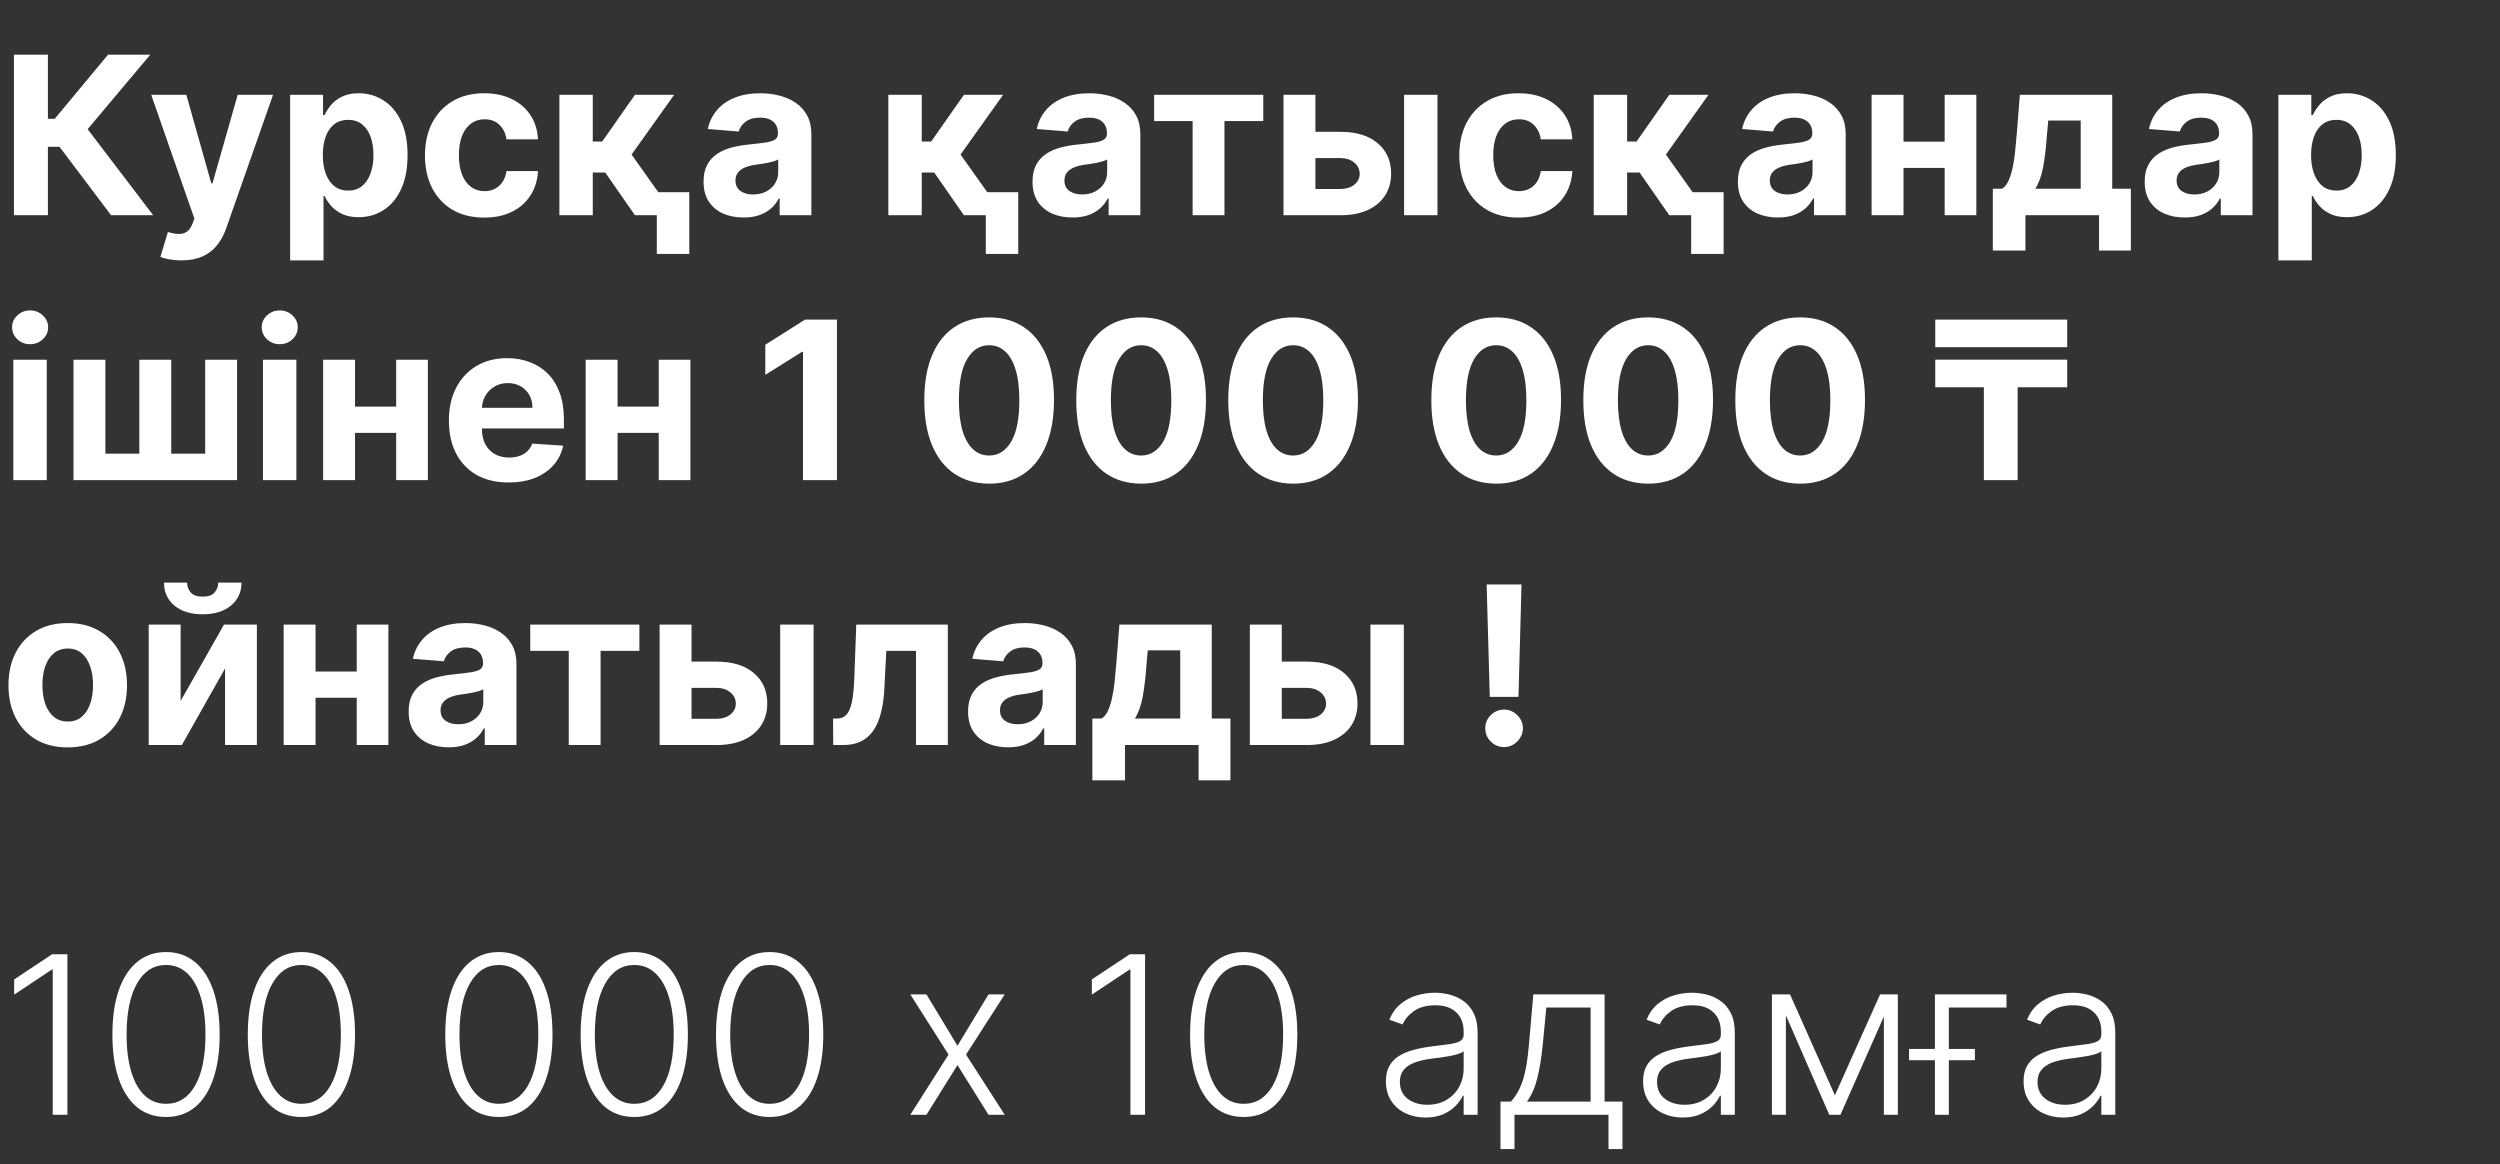 <?xml version="1.0" encoding="UTF-8"?> <svg xmlns="http://www.w3.org/2000/svg" width="453" height="211" viewBox="0 0 453 211" fill="none"><rect x="0" y="0" width="453" height="211" fill="#333333" stroke="none"/> <path d="M20.128 39L10.781 26.599H8.679V39H2.528V9.909H8.679V21.528H9.915L19.574 9.909H27.23L15.881 23.403L27.756 39H20.128ZM32.869 47.182C32.102 47.182 31.383 47.12 30.71 46.997C30.047 46.883 29.498 46.737 29.062 46.557L30.426 42.04C31.136 42.258 31.776 42.376 32.344 42.395C32.921 42.414 33.419 42.281 33.835 41.997C34.261 41.713 34.607 41.23 34.872 40.548L35.227 39.625L27.401 17.182H33.764L38.281 33.205H38.508L43.068 17.182H49.474L40.994 41.358C40.587 42.532 40.033 43.555 39.332 44.426C38.641 45.307 37.765 45.984 36.705 46.457C35.644 46.94 34.365 47.182 32.869 47.182ZM52.571 47.182V17.182H58.537V20.847H58.807C59.072 20.259 59.456 19.663 59.957 19.057C60.469 18.441 61.132 17.93 61.946 17.523C62.77 17.106 63.793 16.898 65.014 16.898C66.605 16.898 68.073 17.314 69.418 18.148C70.762 18.972 71.837 20.217 72.642 21.884C73.447 23.541 73.849 25.619 73.849 28.119C73.849 30.553 73.456 32.608 72.671 34.284C71.894 35.951 70.833 37.215 69.489 38.077C68.153 38.929 66.657 39.355 65 39.355C63.826 39.355 62.827 39.161 62.003 38.773C61.188 38.385 60.521 37.897 60 37.31C59.479 36.713 59.081 36.112 58.807 35.506H58.622V47.182H52.571ZM58.494 28.091C58.494 29.388 58.674 30.52 59.034 31.486C59.394 32.452 59.915 33.205 60.597 33.744C61.278 34.275 62.107 34.54 63.082 34.54C64.067 34.54 64.901 34.27 65.582 33.73C66.264 33.181 66.78 32.423 67.131 31.457C67.49 30.482 67.671 29.36 67.671 28.091C67.671 26.831 67.495 25.724 67.145 24.767C66.794 23.811 66.278 23.062 65.597 22.523C64.915 21.983 64.077 21.713 63.082 21.713C62.097 21.713 61.264 21.974 60.582 22.494C59.91 23.015 59.394 23.754 59.034 24.71C58.674 25.667 58.494 26.794 58.494 28.091ZM87.742 39.426C85.507 39.426 83.584 38.953 81.974 38.006C80.374 37.049 79.143 35.724 78.281 34.028C77.429 32.333 77.003 30.383 77.003 28.176C77.003 25.941 77.434 23.981 78.296 22.296C79.167 20.6 80.403 19.279 82.003 18.332C83.603 17.376 85.507 16.898 87.713 16.898C89.617 16.898 91.283 17.243 92.713 17.935C94.143 18.626 95.275 19.597 96.108 20.847C96.941 22.097 97.401 23.564 97.486 25.25H91.776C91.615 24.161 91.188 23.285 90.497 22.622C89.815 21.95 88.921 21.614 87.812 21.614C86.875 21.614 86.056 21.869 85.355 22.381C84.664 22.883 84.124 23.616 83.736 24.582C83.347 25.548 83.153 26.718 83.153 28.091C83.153 29.483 83.343 30.667 83.722 31.642C84.11 32.617 84.654 33.361 85.355 33.872C86.056 34.383 86.875 34.639 87.812 34.639C88.504 34.639 89.124 34.497 89.673 34.213C90.232 33.929 90.691 33.517 91.051 32.977C91.421 32.428 91.662 31.77 91.776 31.003H97.486C97.391 32.669 96.937 34.137 96.122 35.406C95.317 36.666 94.204 37.651 92.784 38.361C91.364 39.071 89.683 39.426 87.742 39.426ZM101.36 39V17.182H107.411V25.648H109.116L115.053 17.182H122.156L114.442 28.006L122.241 39H115.053L109.67 31.259H107.411V39H101.36ZM124.897 34.824V46.017H119.016V34.824H124.897ZM134.73 39.412C133.338 39.412 132.098 39.17 131.009 38.688C129.92 38.195 129.058 37.471 128.423 36.514C127.798 35.548 127.486 34.346 127.486 32.906C127.486 31.694 127.708 30.676 128.153 29.852C128.598 29.028 129.205 28.366 129.972 27.864C130.739 27.362 131.61 26.983 132.585 26.727C133.57 26.472 134.602 26.292 135.682 26.188C136.951 26.055 137.973 25.932 138.75 25.818C139.527 25.695 140.09 25.515 140.44 25.278C140.791 25.042 140.966 24.691 140.966 24.227V24.142C140.966 23.242 140.682 22.546 140.114 22.054C139.555 21.562 138.759 21.315 137.727 21.315C136.638 21.315 135.772 21.557 135.128 22.04C134.484 22.513 134.058 23.11 133.849 23.829L128.253 23.375C128.537 22.049 129.096 20.903 129.929 19.938C130.762 18.962 131.837 18.214 133.153 17.693C134.479 17.163 136.013 16.898 137.756 16.898C138.968 16.898 140.128 17.04 141.236 17.324C142.353 17.608 143.343 18.048 144.205 18.645C145.076 19.241 145.762 20.009 146.264 20.946C146.766 21.874 147.017 22.987 147.017 24.284V39H141.278V35.974H141.108C140.758 36.656 140.289 37.258 139.702 37.778C139.115 38.29 138.409 38.692 137.585 38.986C136.761 39.27 135.81 39.412 134.73 39.412ZM136.463 35.236C137.353 35.236 138.139 35.061 138.821 34.71C139.503 34.35 140.038 33.867 140.426 33.261C140.814 32.655 141.009 31.969 141.009 31.202V28.886C140.819 29.009 140.559 29.123 140.227 29.227C139.905 29.322 139.541 29.412 139.134 29.497C138.726 29.573 138.319 29.644 137.912 29.71C137.505 29.767 137.135 29.819 136.804 29.866C136.094 29.971 135.473 30.136 134.943 30.364C134.413 30.591 134.001 30.899 133.707 31.287C133.414 31.666 133.267 32.139 133.267 32.707C133.267 33.531 133.565 34.161 134.162 34.597C134.768 35.023 135.535 35.236 136.463 35.236ZM160.969 39V17.182H167.021V25.648H168.725L174.663 17.182H181.765L174.052 28.006L181.85 39H174.663L169.279 31.259H167.021V39H160.969ZM184.506 34.824V46.017H178.626V34.824H184.506ZM194.339 39.412C192.947 39.412 191.707 39.17 190.618 38.688C189.529 38.195 188.667 37.471 188.033 36.514C187.408 35.548 187.095 34.346 187.095 32.906C187.095 31.694 187.318 30.676 187.763 29.852C188.208 29.028 188.814 28.366 189.581 27.864C190.348 27.362 191.219 26.983 192.195 26.727C193.179 26.472 194.212 26.292 195.291 26.188C196.56 26.055 197.583 25.932 198.359 25.818C199.136 25.695 199.699 25.515 200.05 25.278C200.4 25.042 200.575 24.691 200.575 24.227V24.142C200.575 23.242 200.291 22.546 199.723 22.054C199.164 21.562 198.369 21.315 197.337 21.315C196.248 21.315 195.381 21.557 194.737 22.04C194.093 22.513 193.667 23.11 193.459 23.829L187.862 23.375C188.146 22.049 188.705 20.903 189.538 19.938C190.372 18.962 191.446 18.214 192.763 17.693C194.089 17.163 195.623 16.898 197.365 16.898C198.577 16.898 199.737 17.04 200.845 17.324C201.963 17.608 202.952 18.048 203.814 18.645C204.685 19.241 205.372 20.009 205.874 20.946C206.375 21.874 206.626 22.987 206.626 24.284V39H200.888V35.974H200.717C200.367 36.656 199.898 37.258 199.311 37.778C198.724 38.29 198.018 38.692 197.195 38.986C196.371 39.27 195.419 39.412 194.339 39.412ZM196.072 35.236C196.963 35.236 197.749 35.061 198.43 34.71C199.112 34.35 199.647 33.867 200.036 33.261C200.424 32.655 200.618 31.969 200.618 31.202V28.886C200.429 29.009 200.168 29.123 199.837 29.227C199.515 29.322 199.15 29.412 198.743 29.497C198.336 29.573 197.929 29.644 197.521 29.71C197.114 29.767 196.745 29.819 196.413 29.866C195.703 29.971 195.083 30.136 194.553 30.364C194.022 30.591 193.61 30.899 193.317 31.287C193.023 31.666 192.876 32.139 192.876 32.707C192.876 33.531 193.175 34.161 193.771 34.597C194.377 35.023 195.144 35.236 196.072 35.236ZM209.13 21.94V17.182H228.903V21.94H221.871V39H216.104V21.94H209.13ZM236.364 23.886H242.884C245.772 23.886 248.026 24.578 249.645 25.96C251.264 27.333 252.074 29.171 252.074 31.472C252.074 32.968 251.709 34.284 250.98 35.42C250.251 36.547 249.2 37.428 247.827 38.062C246.454 38.688 244.806 39 242.884 39H232.571V17.182H238.352V34.242H242.884C243.897 34.242 244.73 33.986 245.384 33.474C246.037 32.963 246.368 32.31 246.378 31.514C246.368 30.671 246.037 29.985 245.384 29.454C244.73 28.915 243.897 28.645 242.884 28.645H236.364V23.886ZM254.418 39V17.182H260.469V39H254.418ZM275.163 39.426C272.929 39.426 271.006 38.953 269.396 38.006C267.796 37.049 266.565 35.724 265.703 34.028C264.851 32.333 264.425 30.383 264.425 28.176C264.425 25.941 264.856 23.981 265.717 22.296C266.589 20.6 267.824 19.279 269.425 18.332C271.025 17.376 272.929 16.898 275.135 16.898C277.038 16.898 278.705 17.243 280.135 17.935C281.565 18.626 282.696 19.597 283.53 20.847C284.363 22.097 284.822 23.564 284.908 25.25H279.197C279.036 24.161 278.61 23.285 277.919 22.622C277.237 21.95 276.342 21.614 275.234 21.614C274.297 21.614 273.478 21.869 272.777 22.381C272.086 22.883 271.546 23.616 271.158 24.582C270.769 25.548 270.575 26.718 270.575 28.091C270.575 29.483 270.765 30.667 271.143 31.642C271.532 32.617 272.076 33.361 272.777 33.872C273.478 34.383 274.297 34.639 275.234 34.639C275.926 34.639 276.546 34.497 277.095 34.213C277.654 33.929 278.113 33.517 278.473 32.977C278.842 32.428 279.084 31.77 279.197 31.003H284.908C284.813 32.669 284.358 34.137 283.544 35.406C282.739 36.666 281.626 37.651 280.206 38.361C278.786 39.071 277.105 39.426 275.163 39.426ZM288.782 39V17.182H294.833V25.648H296.538L302.475 17.182H309.577L301.864 28.006L309.663 39H302.475L297.092 31.259H294.833V39H288.782ZM312.319 34.824V46.017H306.438V34.824H312.319ZM322.152 39.412C320.76 39.412 319.519 39.17 318.43 38.688C317.341 38.195 316.48 37.471 315.845 36.514C315.22 35.548 314.908 34.346 314.908 32.906C314.908 31.694 315.13 30.676 315.575 29.852C316.02 29.028 316.626 28.366 317.393 27.864C318.161 27.362 319.032 26.983 320.007 26.727C320.992 26.472 322.024 26.292 323.104 26.188C324.373 26.055 325.395 25.932 326.172 25.818C326.948 25.695 327.512 25.515 327.862 25.278C328.213 25.042 328.388 24.691 328.388 24.227V24.142C328.388 23.242 328.104 22.546 327.536 22.054C326.977 21.562 326.181 21.315 325.149 21.315C324.06 21.315 323.194 21.557 322.55 22.04C321.906 22.513 321.48 23.11 321.271 23.829L315.675 23.375C315.959 22.049 316.518 20.903 317.351 19.938C318.184 18.962 319.259 18.214 320.575 17.693C321.901 17.163 323.435 16.898 325.178 16.898C326.39 16.898 327.55 17.04 328.658 17.324C329.775 17.608 330.765 18.048 331.626 18.645C332.498 19.241 333.184 20.009 333.686 20.946C334.188 21.874 334.439 22.987 334.439 24.284V39H328.7V35.974H328.53C328.179 36.656 327.711 37.258 327.124 37.778C326.536 38.29 325.831 38.692 325.007 38.986C324.183 39.27 323.232 39.412 322.152 39.412ZM323.885 35.236C324.775 35.236 325.561 35.061 326.243 34.71C326.925 34.35 327.46 33.867 327.848 33.261C328.236 32.655 328.43 31.969 328.43 31.202V28.886C328.241 29.009 327.981 29.123 327.649 29.227C327.327 29.322 326.963 29.412 326.555 29.497C326.148 29.573 325.741 29.644 325.334 29.71C324.927 29.767 324.557 29.819 324.226 29.866C323.516 29.971 322.895 30.136 322.365 30.364C321.835 30.591 321.423 30.899 321.129 31.287C320.836 31.666 320.689 32.139 320.689 32.707C320.689 33.531 320.987 34.161 321.584 34.597C322.19 35.023 322.957 35.236 323.885 35.236ZM354.318 25.676V30.435H342.926V25.676H354.318ZM344.915 17.182V39H339.134V17.182H344.915ZM358.111 17.182V39H352.372V17.182H358.111ZM361.101 45.392V34.199H362.777C363.26 33.896 363.648 33.413 363.942 32.75C364.245 32.087 364.491 31.306 364.68 30.406C364.879 29.507 365.031 28.536 365.135 27.494C365.249 26.443 365.348 25.383 365.433 24.312L366.001 17.182H382.734V34.199H386.115V45.392H380.348V39H367.01V45.392H361.101ZM368.8 34.199H377.024V21.841H371.143L370.916 24.312C370.755 26.642 370.523 28.621 370.22 30.25C369.917 31.869 369.444 33.186 368.8 34.199ZM395.863 39.412C394.471 39.412 393.23 39.17 392.141 38.688C391.052 38.195 390.191 37.471 389.556 36.514C388.931 35.548 388.619 34.346 388.619 32.906C388.619 31.694 388.841 30.676 389.286 29.852C389.731 29.028 390.337 28.366 391.104 27.864C391.871 27.362 392.743 26.983 393.718 26.727C394.703 26.472 395.735 26.292 396.815 26.188C398.084 26.055 399.106 25.932 399.883 25.818C400.659 25.695 401.223 25.515 401.573 25.278C401.924 25.042 402.099 24.691 402.099 24.227V24.142C402.099 23.242 401.815 22.546 401.246 22.054C400.688 21.562 399.892 21.315 398.86 21.315C397.771 21.315 396.905 21.557 396.261 22.04C395.617 22.513 395.191 23.11 394.982 23.829L389.386 23.375C389.67 22.049 390.228 20.903 391.062 19.938C391.895 18.962 392.97 18.214 394.286 17.693C395.612 17.163 397.146 16.898 398.888 16.898C400.101 16.898 401.261 17.04 402.369 17.324C403.486 17.608 404.476 18.048 405.337 18.645C406.209 19.241 406.895 20.009 407.397 20.946C407.899 21.874 408.15 22.987 408.15 24.284V39H402.411V35.974H402.241C401.89 36.656 401.422 37.258 400.835 37.778C400.247 38.29 399.542 38.692 398.718 38.986C397.894 39.27 396.942 39.412 395.863 39.412ZM397.596 35.236C398.486 35.236 399.272 35.061 399.954 34.71C400.636 34.35 401.171 33.867 401.559 33.261C401.947 32.655 402.141 31.969 402.141 31.202V28.886C401.952 29.009 401.692 29.123 401.36 29.227C401.038 29.322 400.674 29.412 400.266 29.497C399.859 29.573 399.452 29.644 399.045 29.71C398.638 29.767 398.268 29.819 397.937 29.866C397.227 29.971 396.606 30.136 396.076 30.364C395.546 30.591 395.134 30.899 394.84 31.287C394.547 31.666 394.4 32.139 394.4 32.707C394.4 33.531 394.698 34.161 395.295 34.597C395.901 35.023 396.668 35.236 397.596 35.236ZM412.844 47.182V17.182H418.81V20.847H419.08C419.345 20.259 419.729 19.663 420.231 19.057C420.742 18.441 421.405 17.93 422.219 17.523C423.043 17.106 424.066 16.898 425.288 16.898C426.879 16.898 428.346 17.314 429.691 18.148C431.036 18.972 432.111 20.217 432.915 21.884C433.72 23.541 434.123 25.619 434.123 28.119C434.123 30.553 433.73 32.608 432.944 34.284C432.167 35.951 431.107 37.215 429.762 38.077C428.427 38.929 426.931 39.355 425.273 39.355C424.099 39.355 423.1 39.161 422.276 38.773C421.462 38.385 420.794 37.897 420.273 37.31C419.753 36.713 419.355 36.112 419.08 35.506H418.896V47.182H412.844ZM418.768 28.091C418.768 29.388 418.948 30.52 419.308 31.486C419.667 32.452 420.188 33.205 420.87 33.744C421.552 34.275 422.38 34.54 423.356 34.54C424.341 34.54 425.174 34.27 425.856 33.73C426.538 33.181 427.054 32.423 427.404 31.457C427.764 30.482 427.944 29.36 427.944 28.091C427.944 26.831 427.769 25.724 427.418 24.767C427.068 23.811 426.552 23.062 425.87 22.523C425.188 21.983 424.35 21.713 423.356 21.713C422.371 21.713 421.538 21.974 420.856 22.494C420.183 23.015 419.667 23.754 419.308 24.71C418.948 25.667 418.768 26.794 418.768 28.091ZM2.415 87V65.182H8.466V87H2.415ZM5.455 62.369C4.555 62.369 3.783 62.071 3.139 61.474C2.505 60.868 2.188 60.144 2.188 59.301C2.188 58.468 2.505 57.753 3.139 57.156C3.783 56.55 4.555 56.247 5.455 56.247C6.354 56.247 7.121 56.55 7.756 57.156C8.4 57.753 8.722 58.468 8.722 59.301C8.722 60.144 8.4 60.868 7.756 61.474C7.121 62.071 6.354 62.369 5.455 62.369ZM13.313 65.182H19.095V82.199H25.245V65.182H31.026V82.199H37.177V65.182H42.958V87H13.313V65.182ZM47.649 87V65.182H53.7V87H47.649ZM50.689 62.369C49.789 62.369 49.017 62.071 48.374 61.474C47.739 60.868 47.422 60.144 47.422 59.301C47.422 58.468 47.739 57.753 48.374 57.156C49.017 56.55 49.789 56.247 50.689 56.247C51.589 56.247 52.356 56.55 52.99 57.156C53.634 57.753 53.956 58.468 53.956 59.301C53.956 60.144 53.634 60.868 52.99 61.474C52.356 62.071 51.589 62.369 50.689 62.369ZM73.732 73.676V78.435H62.34V73.676H73.732ZM64.329 65.182V87H58.548V65.182H64.329ZM77.525 65.182V87H71.786V65.182H77.525ZM92.163 87.426C89.918 87.426 87.987 86.972 86.367 86.062C84.757 85.144 83.517 83.847 82.646 82.171C81.774 80.485 81.339 78.492 81.339 76.19C81.339 73.946 81.774 71.976 82.646 70.281C83.517 68.586 84.743 67.265 86.325 66.318C87.915 65.371 89.781 64.898 91.921 64.898C93.361 64.898 94.701 65.13 95.941 65.594C97.191 66.048 98.28 66.735 99.208 67.653C100.146 68.572 100.875 69.727 101.396 71.119C101.916 72.502 102.177 74.121 102.177 75.977V77.639H83.754V73.889H96.481C96.481 73.018 96.291 72.246 95.913 71.574C95.534 70.901 95.008 70.376 94.336 69.997C93.673 69.609 92.901 69.415 92.021 69.415C91.102 69.415 90.288 69.628 89.577 70.054C88.877 70.471 88.327 71.034 87.93 71.744C87.532 72.445 87.328 73.226 87.319 74.088V77.653C87.319 78.733 87.518 79.666 87.915 80.452C88.323 81.238 88.896 81.844 89.634 82.27C90.373 82.696 91.249 82.909 92.262 82.909C92.934 82.909 93.55 82.814 94.109 82.625C94.667 82.436 95.146 82.151 95.543 81.773C95.941 81.394 96.244 80.93 96.452 80.381L102.049 80.75C101.765 82.095 101.183 83.269 100.302 84.273C99.431 85.267 98.304 86.044 96.921 86.602C95.548 87.151 93.962 87.426 92.163 87.426ZM121.31 73.676V78.435H109.918V73.676H121.31ZM111.907 65.182V87H106.126V65.182H111.907ZM125.103 65.182V87H119.364V65.182H125.103ZM151.655 57.909V87H145.504V63.747H145.334L138.672 67.923V62.469L145.874 57.909H151.655ZM179.233 87.639C176.79 87.63 174.688 87.028 172.926 85.835C171.174 84.642 169.825 82.914 168.878 80.651C167.94 78.387 167.476 75.665 167.486 72.483C167.486 69.311 167.955 66.607 168.892 64.372C169.839 62.137 171.188 60.438 172.94 59.273C174.702 58.099 176.799 57.511 179.233 57.511C181.667 57.511 183.759 58.099 185.511 59.273C187.273 60.447 188.627 62.151 189.574 64.386C190.521 66.612 190.99 69.311 190.98 72.483C190.98 75.674 190.507 78.401 189.56 80.665C188.622 82.928 187.277 84.656 185.526 85.849C183.774 87.043 181.676 87.639 179.233 87.639ZM179.233 82.54C180.9 82.54 182.23 81.702 183.224 80.026C184.219 78.349 184.711 75.835 184.702 72.483C184.702 70.276 184.474 68.439 184.02 66.972C183.575 65.504 182.94 64.401 182.116 63.662C181.302 62.923 180.341 62.554 179.233 62.554C177.576 62.554 176.25 63.383 175.256 65.04C174.261 66.697 173.759 69.178 173.75 72.483C173.75 74.718 173.973 76.583 174.418 78.079C174.872 79.566 175.511 80.684 176.335 81.432C177.159 82.171 178.125 82.54 179.233 82.54ZM206.772 87.639C204.329 87.63 202.227 87.028 200.465 85.835C198.713 84.642 197.364 82.914 196.417 80.651C195.479 78.387 195.015 75.665 195.025 72.483C195.025 69.311 195.494 66.607 196.431 64.372C197.378 62.137 198.728 60.438 200.479 59.273C202.241 58.099 204.338 57.511 206.772 57.511C209.206 57.511 211.299 58.099 213.05 59.273C214.812 60.447 216.166 62.151 217.113 64.386C218.06 66.612 218.529 69.311 218.519 72.483C218.519 75.674 218.046 78.401 217.099 80.665C216.161 82.928 214.817 84.656 213.065 85.849C211.313 87.043 209.215 87.639 206.772 87.639ZM206.772 82.54C208.439 82.54 209.769 81.702 210.763 80.026C211.758 78.349 212.25 75.835 212.241 72.483C212.241 70.276 212.013 68.439 211.559 66.972C211.114 65.504 210.479 64.401 209.656 63.662C208.841 62.923 207.88 62.554 206.772 62.554C205.115 62.554 203.789 63.383 202.795 65.04C201.8 66.697 201.299 69.178 201.289 72.483C201.289 74.718 201.512 76.583 201.957 78.079C202.411 79.566 203.05 80.684 203.874 81.432C204.698 82.171 205.664 82.54 206.772 82.54ZM234.311 87.639C231.868 87.63 229.766 87.028 228.004 85.835C226.252 84.642 224.903 82.914 223.956 80.651C223.018 78.387 222.554 75.665 222.564 72.483C222.564 69.311 223.033 66.607 223.97 64.372C224.917 62.137 226.267 60.438 228.018 59.273C229.78 58.099 231.877 57.511 234.311 57.511C236.745 57.511 238.838 58.099 240.589 59.273C242.351 60.447 243.705 62.151 244.652 64.386C245.599 66.612 246.068 69.311 246.058 72.483C246.058 75.674 245.585 78.401 244.638 80.665C243.7 82.928 242.356 84.656 240.604 85.849C238.852 87.043 236.754 87.639 234.311 87.639ZM234.311 82.54C235.978 82.54 237.308 81.702 238.303 80.026C239.297 78.349 239.789 75.835 239.78 72.483C239.78 70.276 239.553 68.439 239.098 66.972C238.653 65.504 238.018 64.401 237.195 63.662C236.38 62.923 235.419 62.554 234.311 62.554C232.654 62.554 231.328 63.383 230.334 65.04C229.339 66.697 228.838 69.178 228.828 72.483C228.828 74.718 229.051 76.583 229.496 78.079C229.95 79.566 230.589 80.684 231.413 81.432C232.237 82.171 233.203 82.54 234.311 82.54ZM271.108 87.639C268.665 87.63 266.563 87.028 264.801 85.835C263.049 84.642 261.7 82.914 260.753 80.651C259.815 78.387 259.351 75.665 259.361 72.483C259.361 69.311 259.83 66.607 260.767 64.372C261.714 62.137 263.063 60.438 264.815 59.273C266.577 58.099 268.674 57.511 271.108 57.511C273.542 57.511 275.634 58.099 277.386 59.273C279.148 60.447 280.502 62.151 281.449 64.386C282.396 66.612 282.865 69.311 282.855 72.483C282.855 75.674 282.382 78.401 281.435 80.665C280.497 82.928 279.152 84.656 277.401 85.849C275.649 87.043 273.551 87.639 271.108 87.639ZM271.108 82.54C272.775 82.54 274.105 81.702 275.099 80.026C276.094 78.349 276.586 75.835 276.577 72.483C276.577 70.276 276.349 68.439 275.895 66.972C275.45 65.504 274.815 64.401 273.991 63.662C273.177 62.923 272.216 62.554 271.108 62.554C269.451 62.554 268.125 63.383 267.131 65.04C266.136 66.697 265.634 69.178 265.625 72.483C265.625 74.718 265.848 76.583 266.293 78.079C266.747 79.566 267.386 80.684 268.21 81.432C269.034 82.171 270 82.54 271.108 82.54ZM298.647 87.639C296.204 87.63 294.102 87.028 292.34 85.835C290.588 84.642 289.239 82.914 288.292 80.651C287.354 78.387 286.89 75.665 286.9 72.483C286.9 69.311 287.369 66.607 288.306 64.372C289.253 62.137 290.603 60.438 292.354 59.273C294.116 58.099 296.213 57.511 298.647 57.511C301.081 57.511 303.174 58.099 304.925 59.273C306.687 60.447 308.041 62.151 308.988 64.386C309.935 66.612 310.404 69.311 310.394 72.483C310.394 75.674 309.921 78.401 308.974 80.665C308.036 82.928 306.692 84.656 304.94 85.849C303.188 87.043 301.09 87.639 298.647 87.639ZM298.647 82.54C300.314 82.54 301.644 81.702 302.638 80.026C303.633 78.349 304.125 75.835 304.116 72.483C304.116 70.276 303.888 68.439 303.434 66.972C302.989 65.504 302.354 64.401 301.531 63.662C300.716 62.923 299.755 62.554 298.647 62.554C296.99 62.554 295.664 63.383 294.67 65.04C293.675 66.697 293.174 69.178 293.164 72.483C293.164 74.718 293.387 76.583 293.832 78.079C294.286 79.566 294.925 80.684 295.749 81.432C296.573 82.171 297.539 82.54 298.647 82.54ZM326.186 87.639C323.743 87.63 321.641 87.028 319.879 85.835C318.127 84.642 316.778 82.914 315.831 80.651C314.893 78.387 314.429 75.665 314.439 72.483C314.439 69.311 314.908 66.607 315.845 64.372C316.792 62.137 318.142 60.438 319.893 59.273C321.655 58.099 323.752 57.511 326.186 57.511C328.62 57.511 330.713 58.099 332.464 59.273C334.226 60.447 335.58 62.151 336.527 64.386C337.474 66.612 337.943 69.311 337.933 72.483C337.933 75.674 337.46 78.401 336.513 80.665C335.575 82.928 334.231 84.656 332.479 85.849C330.727 87.043 328.629 87.639 326.186 87.639ZM326.186 82.54C327.853 82.54 329.183 81.702 330.178 80.026C331.172 78.349 331.664 75.835 331.655 72.483C331.655 70.276 331.428 68.439 330.973 66.972C330.528 65.504 329.893 64.401 329.07 63.662C328.255 62.923 327.294 62.554 326.186 62.554C324.529 62.554 323.203 63.383 322.209 65.04C321.214 66.697 320.713 69.178 320.703 72.483C320.703 74.718 320.926 76.583 321.371 78.079C321.825 79.566 322.464 80.684 323.288 81.432C324.112 82.171 325.078 82.54 326.186 82.54ZM365.597 65.168V87H359.474V65.168H365.597ZM374.574 65.168V70.168H350.668V65.168H374.574ZM374.574 57.909V62.909H350.668V57.909H374.574ZM12.273 135.426C10.066 135.426 8.158 134.957 6.548 134.02C4.948 133.073 3.712 131.757 2.841 130.071C1.97 128.376 1.534 126.411 1.534 124.176C1.534 121.922 1.97 119.953 2.841 118.267C3.712 116.572 4.948 115.256 6.548 114.318C8.158 113.371 10.066 112.898 12.273 112.898C14.479 112.898 16.383 113.371 17.983 114.318C19.593 115.256 20.833 116.572 21.704 118.267C22.576 119.953 23.011 121.922 23.011 124.176C23.011 126.411 22.576 128.376 21.704 130.071C20.833 131.757 19.593 133.073 17.983 134.02C16.383 134.957 14.479 135.426 12.273 135.426ZM12.301 130.739C13.305 130.739 14.143 130.455 14.815 129.886C15.488 129.309 15.994 128.523 16.335 127.528C16.686 126.534 16.861 125.402 16.861 124.134C16.861 122.865 16.686 121.733 16.335 120.739C15.994 119.744 15.488 118.958 14.815 118.381C14.143 117.803 13.305 117.514 12.301 117.514C11.288 117.514 10.436 117.803 9.744 118.381C9.062 118.958 8.546 119.744 8.196 120.739C7.855 121.733 7.685 122.865 7.685 124.134C7.685 125.402 7.855 126.534 8.196 127.528C8.546 128.523 9.062 129.309 9.744 129.886C10.436 130.455 11.288 130.739 12.301 130.739ZM32.727 127.017L40.582 113.182H46.548V135H40.781V121.122L32.955 135H26.946V113.182H32.727V127.017ZM39.545 105.568H43.764C43.755 107.292 43.115 108.679 41.847 109.73C40.587 110.781 38.883 111.307 36.733 111.307C34.574 111.307 32.865 110.781 31.605 109.73C30.346 108.679 29.716 107.292 29.716 105.568H33.906C33.897 106.222 34.105 106.809 34.531 107.33C34.967 107.85 35.701 108.111 36.733 108.111C37.737 108.111 38.456 107.855 38.892 107.344C39.328 106.832 39.545 106.241 39.545 105.568ZM66.584 121.676V126.435H55.192V121.676H66.584ZM57.18 113.182V135H51.399V113.182H57.18ZM70.376 113.182V135H64.638V113.182H70.376ZM81.293 135.412C79.901 135.412 78.66 135.17 77.571 134.688C76.482 134.195 75.62 133.471 74.986 132.514C74.361 131.548 74.048 130.346 74.048 128.906C74.048 127.694 74.271 126.676 74.716 125.852C75.161 125.028 75.767 124.366 76.534 123.864C77.301 123.362 78.172 122.983 79.148 122.727C80.133 122.472 81.165 122.292 82.244 122.188C83.513 122.055 84.536 121.932 85.312 121.818C86.089 121.695 86.653 121.515 87.003 121.278C87.353 121.042 87.528 120.691 87.528 120.227V120.142C87.528 119.242 87.244 118.546 86.676 118.054C86.117 117.562 85.322 117.315 84.29 117.315C83.201 117.315 82.334 117.557 81.69 118.04C81.046 118.513 80.62 119.11 80.412 119.83L74.815 119.375C75.099 118.049 75.658 116.903 76.492 115.938C77.325 114.962 78.4 114.214 79.716 113.693C81.042 113.163 82.576 112.898 84.318 112.898C85.53 112.898 86.69 113.04 87.798 113.324C88.916 113.608 89.905 114.048 90.767 114.645C91.638 115.241 92.325 116.009 92.827 116.946C93.329 117.874 93.579 118.987 93.579 120.284V135H87.841V131.974H87.671C87.32 132.656 86.851 133.258 86.264 133.778C85.677 134.29 84.972 134.692 84.148 134.986C83.324 135.27 82.372 135.412 81.293 135.412ZM83.026 131.236C83.916 131.236 84.702 131.061 85.383 130.71C86.065 130.35 86.6 129.867 86.989 129.261C87.377 128.655 87.571 127.969 87.571 127.202V124.886C87.382 125.009 87.121 125.123 86.79 125.227C86.468 125.322 86.103 125.412 85.696 125.497C85.289 125.573 84.882 125.644 84.474 125.71C84.067 125.767 83.698 125.819 83.367 125.866C82.656 125.971 82.036 126.136 81.506 126.364C80.975 126.591 80.563 126.899 80.27 127.287C79.976 127.666 79.829 128.139 79.829 128.707C79.829 129.531 80.128 130.161 80.724 130.597C81.331 131.023 82.097 131.236 83.026 131.236ZM96.083 117.94V113.182H115.856V117.94H108.825V135H103.058V117.94H96.083ZM123.317 119.886H129.837C132.725 119.886 134.979 120.578 136.598 121.96C138.217 123.333 139.027 125.17 139.027 127.472C139.027 128.968 138.662 130.284 137.933 131.42C137.204 132.547 136.153 133.428 134.78 134.062C133.407 134.688 131.759 135 129.837 135H119.524V113.182H125.305V130.241H129.837C130.85 130.241 131.683 129.986 132.337 129.474C132.99 128.963 133.321 128.31 133.331 127.514C133.321 126.671 132.99 125.985 132.337 125.455C131.683 124.915 130.85 124.645 129.837 124.645H123.317V119.886ZM141.371 135V113.182H147.422V135H141.371ZM150.98 135L150.952 130.199H151.676C152.188 130.199 152.628 130.076 152.997 129.83C153.376 129.574 153.688 129.162 153.935 128.594C154.181 128.026 154.375 127.273 154.517 126.335C154.659 125.388 154.754 124.223 154.801 122.841L155.156 113.182H171.747V135H165.98V117.94H160.597L160.256 124.602C160.17 126.43 159.948 128.002 159.588 129.318C159.238 130.634 158.75 131.714 158.125 132.557C157.5 133.39 156.747 134.006 155.866 134.403C154.986 134.801 153.963 135 152.798 135H150.98ZM182.66 135.412C181.268 135.412 180.027 135.17 178.938 134.688C177.849 134.195 176.987 133.471 176.353 132.514C175.728 131.548 175.415 130.346 175.415 128.906C175.415 127.694 175.638 126.676 176.083 125.852C176.528 125.028 177.134 124.366 177.901 123.864C178.668 123.362 179.54 122.983 180.515 122.727C181.5 122.472 182.532 122.292 183.612 122.188C184.88 122.055 185.903 121.932 186.68 121.818C187.456 121.695 188.02 121.515 188.37 121.278C188.72 121.042 188.896 120.691 188.896 120.227V120.142C188.896 119.242 188.612 118.546 188.043 118.054C187.485 117.562 186.689 117.315 185.657 117.315C184.568 117.315 183.701 117.557 183.058 118.04C182.414 118.513 181.987 119.11 181.779 119.83L176.183 119.375C176.467 118.049 177.025 116.903 177.859 115.938C178.692 114.962 179.767 114.214 181.083 113.693C182.409 113.163 183.943 112.898 185.685 112.898C186.897 112.898 188.058 113.04 189.165 113.324C190.283 113.608 191.272 114.048 192.134 114.645C193.005 115.241 193.692 116.009 194.194 116.946C194.696 117.874 194.947 118.987 194.947 120.284V135H189.208V131.974H189.038C188.687 132.656 188.219 133.258 187.631 133.778C187.044 134.29 186.339 134.692 185.515 134.986C184.691 135.27 183.739 135.412 182.66 135.412ZM184.393 131.236C185.283 131.236 186.069 131.061 186.751 130.71C187.433 130.35 187.968 129.867 188.356 129.261C188.744 128.655 188.938 127.969 188.938 127.202V124.886C188.749 125.009 188.488 125.123 188.157 125.227C187.835 125.322 187.47 125.412 187.063 125.497C186.656 125.573 186.249 125.644 185.842 125.71C185.434 125.767 185.065 125.819 184.734 125.866C184.023 125.971 183.403 126.136 182.873 126.364C182.343 126.591 181.931 126.899 181.637 127.287C181.344 127.666 181.197 128.139 181.197 128.707C181.197 129.531 181.495 130.161 182.092 130.597C182.698 131.023 183.465 131.236 184.393 131.236ZM197.937 141.392V130.199H199.613C200.096 129.896 200.484 129.413 200.778 128.75C201.081 128.087 201.327 127.306 201.516 126.406C201.715 125.507 201.867 124.536 201.971 123.494C202.085 122.443 202.184 121.383 202.269 120.312L202.837 113.182H219.57V130.199H222.951V141.392H217.184V135H203.846V141.392H197.937ZM205.636 130.199H213.86V117.841H207.979L207.752 120.312C207.591 122.642 207.359 124.621 207.056 126.25C206.753 127.869 206.28 129.186 205.636 130.199ZM230.27 119.886H236.79C239.678 119.886 241.932 120.578 243.551 121.96C245.17 123.333 245.98 125.17 245.98 127.472C245.98 128.968 245.616 130.284 244.886 131.42C244.157 132.547 243.106 133.428 241.733 134.062C240.36 134.688 238.712 135 236.79 135H226.477V113.182H232.259V130.241H236.79C237.803 130.241 238.636 129.986 239.29 129.474C239.943 128.963 240.275 128.31 240.284 127.514C240.275 126.671 239.943 125.985 239.29 125.455C238.636 124.915 237.803 124.645 236.79 124.645H230.27V119.886ZM248.324 135V113.182H254.375V135H248.324ZM275.7 105.909L275.146 126.278H269.947L269.379 105.909H275.7ZM272.546 135.369C271.609 135.369 270.804 135.038 270.131 134.375C269.459 133.703 269.128 132.898 269.137 131.96C269.128 131.032 269.459 130.237 270.131 129.574C270.804 128.911 271.609 128.58 272.546 128.58C273.446 128.58 274.237 128.911 274.918 129.574C275.6 130.237 275.946 131.032 275.955 131.96C275.946 132.585 275.78 133.158 275.458 133.679C275.146 134.19 274.734 134.602 274.222 134.915C273.711 135.218 273.152 135.369 272.546 135.369Z" fill="white"></path> <path d="M12.216 172.909V202H9.56V175.693H9.389L2.571 180.224V177.469L9.446 172.909H12.216ZM30.085 202.398C28.04 202.398 26.293 201.811 24.844 200.636C23.404 199.453 22.296 197.743 21.52 195.509C20.753 193.274 20.369 190.589 20.369 187.455C20.369 184.33 20.753 181.654 21.52 179.429C22.296 177.194 23.409 175.485 24.858 174.301C26.316 173.108 28.059 172.511 30.085 172.511C32.112 172.511 33.849 173.108 35.298 174.301C36.757 175.485 37.869 177.194 38.636 179.429C39.413 181.654 39.801 184.33 39.801 187.455C39.801 190.589 39.413 193.274 38.636 195.509C37.869 197.743 36.761 199.453 35.312 200.636C33.873 201.811 32.131 202.398 30.085 202.398ZM30.085 200.011C32.33 200.011 34.081 198.918 35.341 196.73C36.6 194.533 37.23 191.441 37.23 187.455C37.23 184.803 36.941 182.54 36.364 180.665C35.795 178.78 34.976 177.341 33.906 176.347C32.846 175.352 31.572 174.855 30.085 174.855C27.86 174.855 26.113 175.963 24.844 178.179C23.575 180.385 22.94 183.477 22.94 187.455C22.94 190.106 23.224 192.369 23.793 194.244C24.37 196.119 25.189 197.549 26.25 198.534C27.32 199.519 28.599 200.011 30.085 200.011ZM54.617 202.398C52.571 202.398 50.824 201.811 49.375 200.636C47.936 199.453 46.828 197.743 46.051 195.509C45.284 193.274 44.901 190.589 44.901 187.455C44.901 184.33 45.284 181.654 46.051 179.429C46.828 177.194 47.94 175.485 49.389 174.301C50.847 173.108 52.59 172.511 54.617 172.511C56.643 172.511 58.381 173.108 59.83 174.301C61.288 175.485 62.401 177.194 63.168 179.429C63.944 181.654 64.332 184.33 64.332 187.455C64.332 190.589 63.944 193.274 63.168 195.509C62.401 197.743 61.293 199.453 59.844 200.636C58.404 201.811 56.662 202.398 54.617 202.398ZM54.617 200.011C56.861 200.011 58.613 198.918 59.872 196.73C61.132 194.533 61.761 191.441 61.761 187.455C61.761 184.803 61.472 182.54 60.895 180.665C60.327 178.78 59.508 177.341 58.438 176.347C57.377 175.352 56.103 174.855 54.617 174.855C52.391 174.855 50.644 175.963 49.375 178.179C48.106 180.385 47.472 183.477 47.472 187.455C47.472 190.106 47.756 192.369 48.324 194.244C48.901 196.119 49.721 197.549 50.781 198.534C51.851 199.519 53.13 200.011 54.617 200.011ZM90.398 202.398C88.352 202.398 86.605 201.811 85.156 200.636C83.717 199.453 82.609 197.743 81.832 195.509C81.065 193.274 80.682 190.589 80.682 187.455C80.682 184.33 81.065 181.654 81.832 179.429C82.609 177.194 83.722 175.485 85.171 174.301C86.629 173.108 88.371 172.511 90.398 172.511C92.424 172.511 94.162 173.108 95.611 174.301C97.069 175.485 98.182 177.194 98.949 179.429C99.725 181.654 100.114 184.33 100.114 187.455C100.114 190.589 99.725 193.274 98.949 195.509C98.182 197.743 97.074 199.453 95.625 200.636C94.186 201.811 92.443 202.398 90.398 202.398ZM90.398 200.011C92.642 200.011 94.394 198.918 95.653 196.73C96.913 194.533 97.543 191.441 97.543 187.455C97.543 184.803 97.254 182.54 96.676 180.665C96.108 178.78 95.289 177.341 94.219 176.347C93.158 175.352 91.885 174.855 90.398 174.855C88.172 174.855 86.425 175.963 85.156 178.179C83.887 180.385 83.253 183.477 83.253 187.455C83.253 190.106 83.537 192.369 84.105 194.244C84.683 196.119 85.502 197.549 86.562 198.534C87.633 199.519 88.911 200.011 90.398 200.011ZM114.929 202.398C112.884 202.398 111.136 201.811 109.688 200.636C108.248 199.453 107.14 197.743 106.364 195.509C105.597 193.274 105.213 190.589 105.213 187.455C105.213 184.33 105.597 181.654 106.364 179.429C107.14 177.194 108.253 175.485 109.702 174.301C111.16 173.108 112.902 172.511 114.929 172.511C116.955 172.511 118.693 173.108 120.142 174.301C121.6 175.485 122.713 177.194 123.48 179.429C124.257 181.654 124.645 184.33 124.645 187.455C124.645 190.589 124.257 193.274 123.48 195.509C122.713 197.743 121.605 199.453 120.156 200.636C118.717 201.811 116.974 202.398 114.929 202.398ZM114.929 200.011C117.173 200.011 118.925 198.918 120.185 196.73C121.444 194.533 122.074 191.441 122.074 187.455C122.074 184.803 121.785 182.54 121.207 180.665C120.639 178.78 119.82 177.341 118.75 176.347C117.689 175.352 116.416 174.855 114.929 174.855C112.704 174.855 110.956 175.963 109.688 178.179C108.419 180.385 107.784 183.477 107.784 187.455C107.784 190.106 108.068 192.369 108.636 194.244C109.214 196.119 110.033 197.549 111.094 198.534C112.164 199.519 113.442 200.011 114.929 200.011ZM139.46 202.398C137.415 202.398 135.668 201.811 134.219 200.636C132.779 199.453 131.671 197.743 130.895 195.509C130.128 193.274 129.744 190.589 129.744 187.455C129.744 184.33 130.128 181.654 130.895 179.429C131.671 177.194 132.784 175.485 134.233 174.301C135.691 173.108 137.434 172.511 139.46 172.511C141.487 172.511 143.224 173.108 144.673 174.301C146.132 175.485 147.244 177.194 148.011 179.429C148.788 181.654 149.176 184.33 149.176 187.455C149.176 190.589 148.788 193.274 148.011 195.509C147.244 197.743 146.136 199.453 144.688 200.636C143.248 201.811 141.506 202.398 139.46 202.398ZM139.46 200.011C141.705 200.011 143.456 198.918 144.716 196.73C145.975 194.533 146.605 191.441 146.605 187.455C146.605 184.803 146.316 182.54 145.739 180.665C145.17 178.78 144.351 177.341 143.281 176.347C142.221 175.352 140.947 174.855 139.46 174.855C137.235 174.855 135.488 175.963 134.219 178.179C132.95 180.385 132.315 183.477 132.315 187.455C132.315 190.106 132.599 192.369 133.168 194.244C133.745 196.119 134.564 197.549 135.625 198.534C136.695 199.519 137.973 200.011 139.46 200.011ZM167.869 180.182L173.494 189.486L179.119 180.182H182.06L175.043 191.091L182.06 202H179.119L173.494 192.994L167.869 202H164.943L171.875 191.091L164.943 180.182H167.869ZM207.489 172.909V202H204.833V175.693H204.663L197.844 180.224V177.469L204.719 172.909H207.489ZM225.359 202.398C223.313 202.398 221.566 201.811 220.117 200.636C218.678 199.453 217.57 197.743 216.793 195.509C216.026 193.274 215.643 190.589 215.643 187.455C215.643 184.33 216.026 181.654 216.793 179.429C217.57 177.194 218.683 175.485 220.131 174.301C221.59 173.108 223.332 172.511 225.359 172.511C227.385 172.511 229.123 173.108 230.572 174.301C232.03 175.485 233.143 177.194 233.91 179.429C234.686 181.654 235.075 184.33 235.075 187.455C235.075 190.589 234.686 193.274 233.91 195.509C233.143 197.743 232.035 199.453 230.586 200.636C229.147 201.811 227.404 202.398 225.359 202.398ZM225.359 200.011C227.603 200.011 229.355 198.918 230.614 196.73C231.874 194.533 232.504 191.441 232.504 187.455C232.504 184.803 232.215 182.54 231.637 180.665C231.069 178.78 230.25 177.341 229.18 176.347C228.119 175.352 226.845 174.855 225.359 174.855C223.133 174.855 221.386 175.963 220.117 178.179C218.848 180.385 218.214 183.477 218.214 187.455C218.214 190.106 218.498 192.369 219.066 194.244C219.644 196.119 220.463 197.549 221.523 198.534C222.594 199.519 223.872 200.011 225.359 200.011ZM258.299 202.497C256.983 202.497 255.78 202.241 254.691 201.73C253.602 201.209 252.736 200.461 252.092 199.486C251.448 198.501 251.126 197.308 251.126 195.906C251.126 194.827 251.329 193.918 251.737 193.179C252.144 192.44 252.721 191.834 253.469 191.361C254.218 190.887 255.103 190.513 256.126 190.239C257.148 189.964 258.275 189.751 259.506 189.599C260.728 189.448 261.76 189.315 262.603 189.202C263.455 189.088 264.104 188.908 264.549 188.662C264.994 188.416 265.217 188.018 265.217 187.469V186.957C265.217 185.471 264.772 184.301 263.881 183.449C263.001 182.587 261.732 182.156 260.075 182.156C258.503 182.156 257.219 182.502 256.225 183.193C255.24 183.884 254.549 184.699 254.151 185.636L251.751 184.77C252.243 183.577 252.925 182.625 253.796 181.915C254.667 181.195 255.643 180.679 256.722 180.366C257.802 180.045 258.896 179.884 260.004 179.884C260.837 179.884 261.703 179.992 262.603 180.21C263.512 180.428 264.355 180.807 265.131 181.347C265.908 181.877 266.538 182.62 267.021 183.577C267.504 184.524 267.745 185.726 267.745 187.185V202H265.217V198.548H265.06C264.757 199.192 264.308 199.817 263.711 200.423C263.114 201.029 262.366 201.527 261.467 201.915C260.567 202.303 259.511 202.497 258.299 202.497ZM258.64 200.182C259.985 200.182 261.149 199.884 262.134 199.287C263.119 198.69 263.877 197.9 264.407 196.915C264.947 195.92 265.217 194.827 265.217 193.634V190.48C265.027 190.66 264.71 190.821 264.265 190.963C263.829 191.105 263.323 191.233 262.745 191.347C262.177 191.451 261.609 191.541 261.04 191.616C260.472 191.692 259.961 191.759 259.506 191.815C258.275 191.967 257.224 192.204 256.353 192.526C255.482 192.848 254.814 193.293 254.35 193.861C253.886 194.42 253.654 195.139 253.654 196.02C253.654 197.346 254.128 198.373 255.075 199.102C256.022 199.822 257.21 200.182 258.64 200.182ZM271.886 208.207V199.614H273.775C274.248 199.083 274.66 198.51 275.011 197.895C275.361 197.279 275.664 196.579 275.92 195.793C276.185 194.997 276.407 194.074 276.587 193.023C276.767 191.962 276.919 190.726 277.042 189.315L277.837 180.182H290.749V199.614H293.988V208.207H291.46V202H274.428V208.207H271.886ZM276.687 199.614H288.221V182.568H280.195L279.542 189.315C279.315 191.607 278.993 193.605 278.576 195.31C278.159 197.014 277.53 198.449 276.687 199.614ZM304.901 202.497C303.584 202.497 302.382 202.241 301.293 201.73C300.204 201.209 299.337 200.461 298.693 199.486C298.049 198.501 297.727 197.308 297.727 195.906C297.727 194.827 297.931 193.918 298.338 193.179C298.745 192.44 299.323 191.834 300.071 191.361C300.819 190.887 301.705 190.513 302.727 190.239C303.75 189.964 304.877 189.751 306.108 189.599C307.33 189.448 308.362 189.315 309.205 189.202C310.057 189.088 310.705 188.908 311.151 188.662C311.596 188.416 311.818 188.018 311.818 187.469V186.957C311.818 185.471 311.373 184.301 310.483 183.449C309.602 182.587 308.333 182.156 306.676 182.156C305.104 182.156 303.821 182.502 302.827 183.193C301.842 183.884 301.151 184.699 300.753 185.636L298.352 184.77C298.845 183.577 299.527 182.625 300.398 181.915C301.269 181.195 302.244 180.679 303.324 180.366C304.403 180.045 305.497 179.884 306.605 179.884C307.438 179.884 308.305 179.992 309.205 180.21C310.114 180.428 310.956 180.807 311.733 181.347C312.509 181.877 313.139 182.62 313.622 183.577C314.105 184.524 314.347 185.726 314.347 187.185V202H311.818V198.548H311.662C311.359 199.192 310.909 199.817 310.312 200.423C309.716 201.029 308.968 201.527 308.068 201.915C307.169 202.303 306.113 202.497 304.901 202.497ZM305.241 200.182C306.586 200.182 307.751 199.884 308.736 199.287C309.721 198.69 310.478 197.9 311.009 196.915C311.548 195.92 311.818 194.827 311.818 193.634V190.48C311.629 190.66 311.312 190.821 310.866 190.963C310.431 191.105 309.924 191.233 309.347 191.347C308.778 191.451 308.21 191.541 307.642 191.616C307.074 191.692 306.562 191.759 306.108 191.815C304.877 191.967 303.826 192.204 302.955 192.526C302.083 192.848 301.416 193.293 300.952 193.861C300.488 194.42 300.256 195.139 300.256 196.02C300.256 197.346 300.729 198.373 301.676 199.102C302.623 199.822 303.812 200.182 305.241 200.182ZM332.479 198.463L340.675 180.182H343.132L333.487 202H331.47L321.939 180.182H324.354L332.479 198.463ZM323.601 180.182V202H321.072V180.182H323.601ZM341.357 202V180.182H343.885V202H341.357ZM363.572 180.182V182.568H353.132V202H350.604V180.182H363.572ZM345.916 192.114V190.068H357.848V192.114H345.916ZM373.846 202.497C372.53 202.497 371.327 202.241 370.238 201.73C369.149 201.209 368.282 200.461 367.638 199.486C366.995 198.501 366.673 197.308 366.673 195.906C366.673 194.827 366.876 193.918 367.283 193.179C367.691 192.44 368.268 191.834 369.016 191.361C369.764 190.887 370.65 190.513 371.673 190.239C372.695 189.964 373.822 189.751 375.053 189.599C376.275 189.448 377.307 189.315 378.15 189.202C379.002 189.088 379.651 188.908 380.096 188.662C380.541 188.416 380.763 188.018 380.763 187.469V186.957C380.763 185.471 380.318 184.301 379.428 183.449C378.548 182.587 377.279 182.156 375.621 182.156C374.049 182.156 372.766 182.502 371.772 183.193C370.787 183.884 370.096 184.699 369.698 185.636L367.298 184.77C367.79 183.577 368.472 182.625 369.343 181.915C370.214 181.195 371.19 180.679 372.269 180.366C373.349 180.045 374.442 179.884 375.55 179.884C376.384 179.884 377.25 179.992 378.15 180.21C379.059 180.428 379.902 180.807 380.678 181.347C381.455 181.877 382.085 182.62 382.567 183.577C383.05 184.524 383.292 185.726 383.292 187.185V202H380.763V198.548H380.607C380.304 199.192 379.854 199.817 379.258 200.423C378.661 201.029 377.913 201.527 377.013 201.915C376.114 202.303 375.058 202.497 373.846 202.497ZM374.187 200.182C375.531 200.182 376.696 199.884 377.681 199.287C378.666 198.69 379.424 197.9 379.954 196.915C380.494 195.92 380.763 194.827 380.763 193.634V190.48C380.574 190.66 380.257 190.821 379.812 190.963C379.376 191.105 378.87 191.233 378.292 191.347C377.724 191.451 377.156 191.541 376.587 191.616C376.019 191.692 375.508 191.759 375.053 191.815C373.822 191.967 372.771 192.204 371.9 192.526C371.029 192.848 370.361 193.293 369.897 193.861C369.433 194.42 369.201 195.139 369.201 196.02C369.201 197.346 369.674 198.373 370.621 199.102C371.568 199.822 372.757 200.182 374.187 200.182Z" fill="white"></path> </svg> 